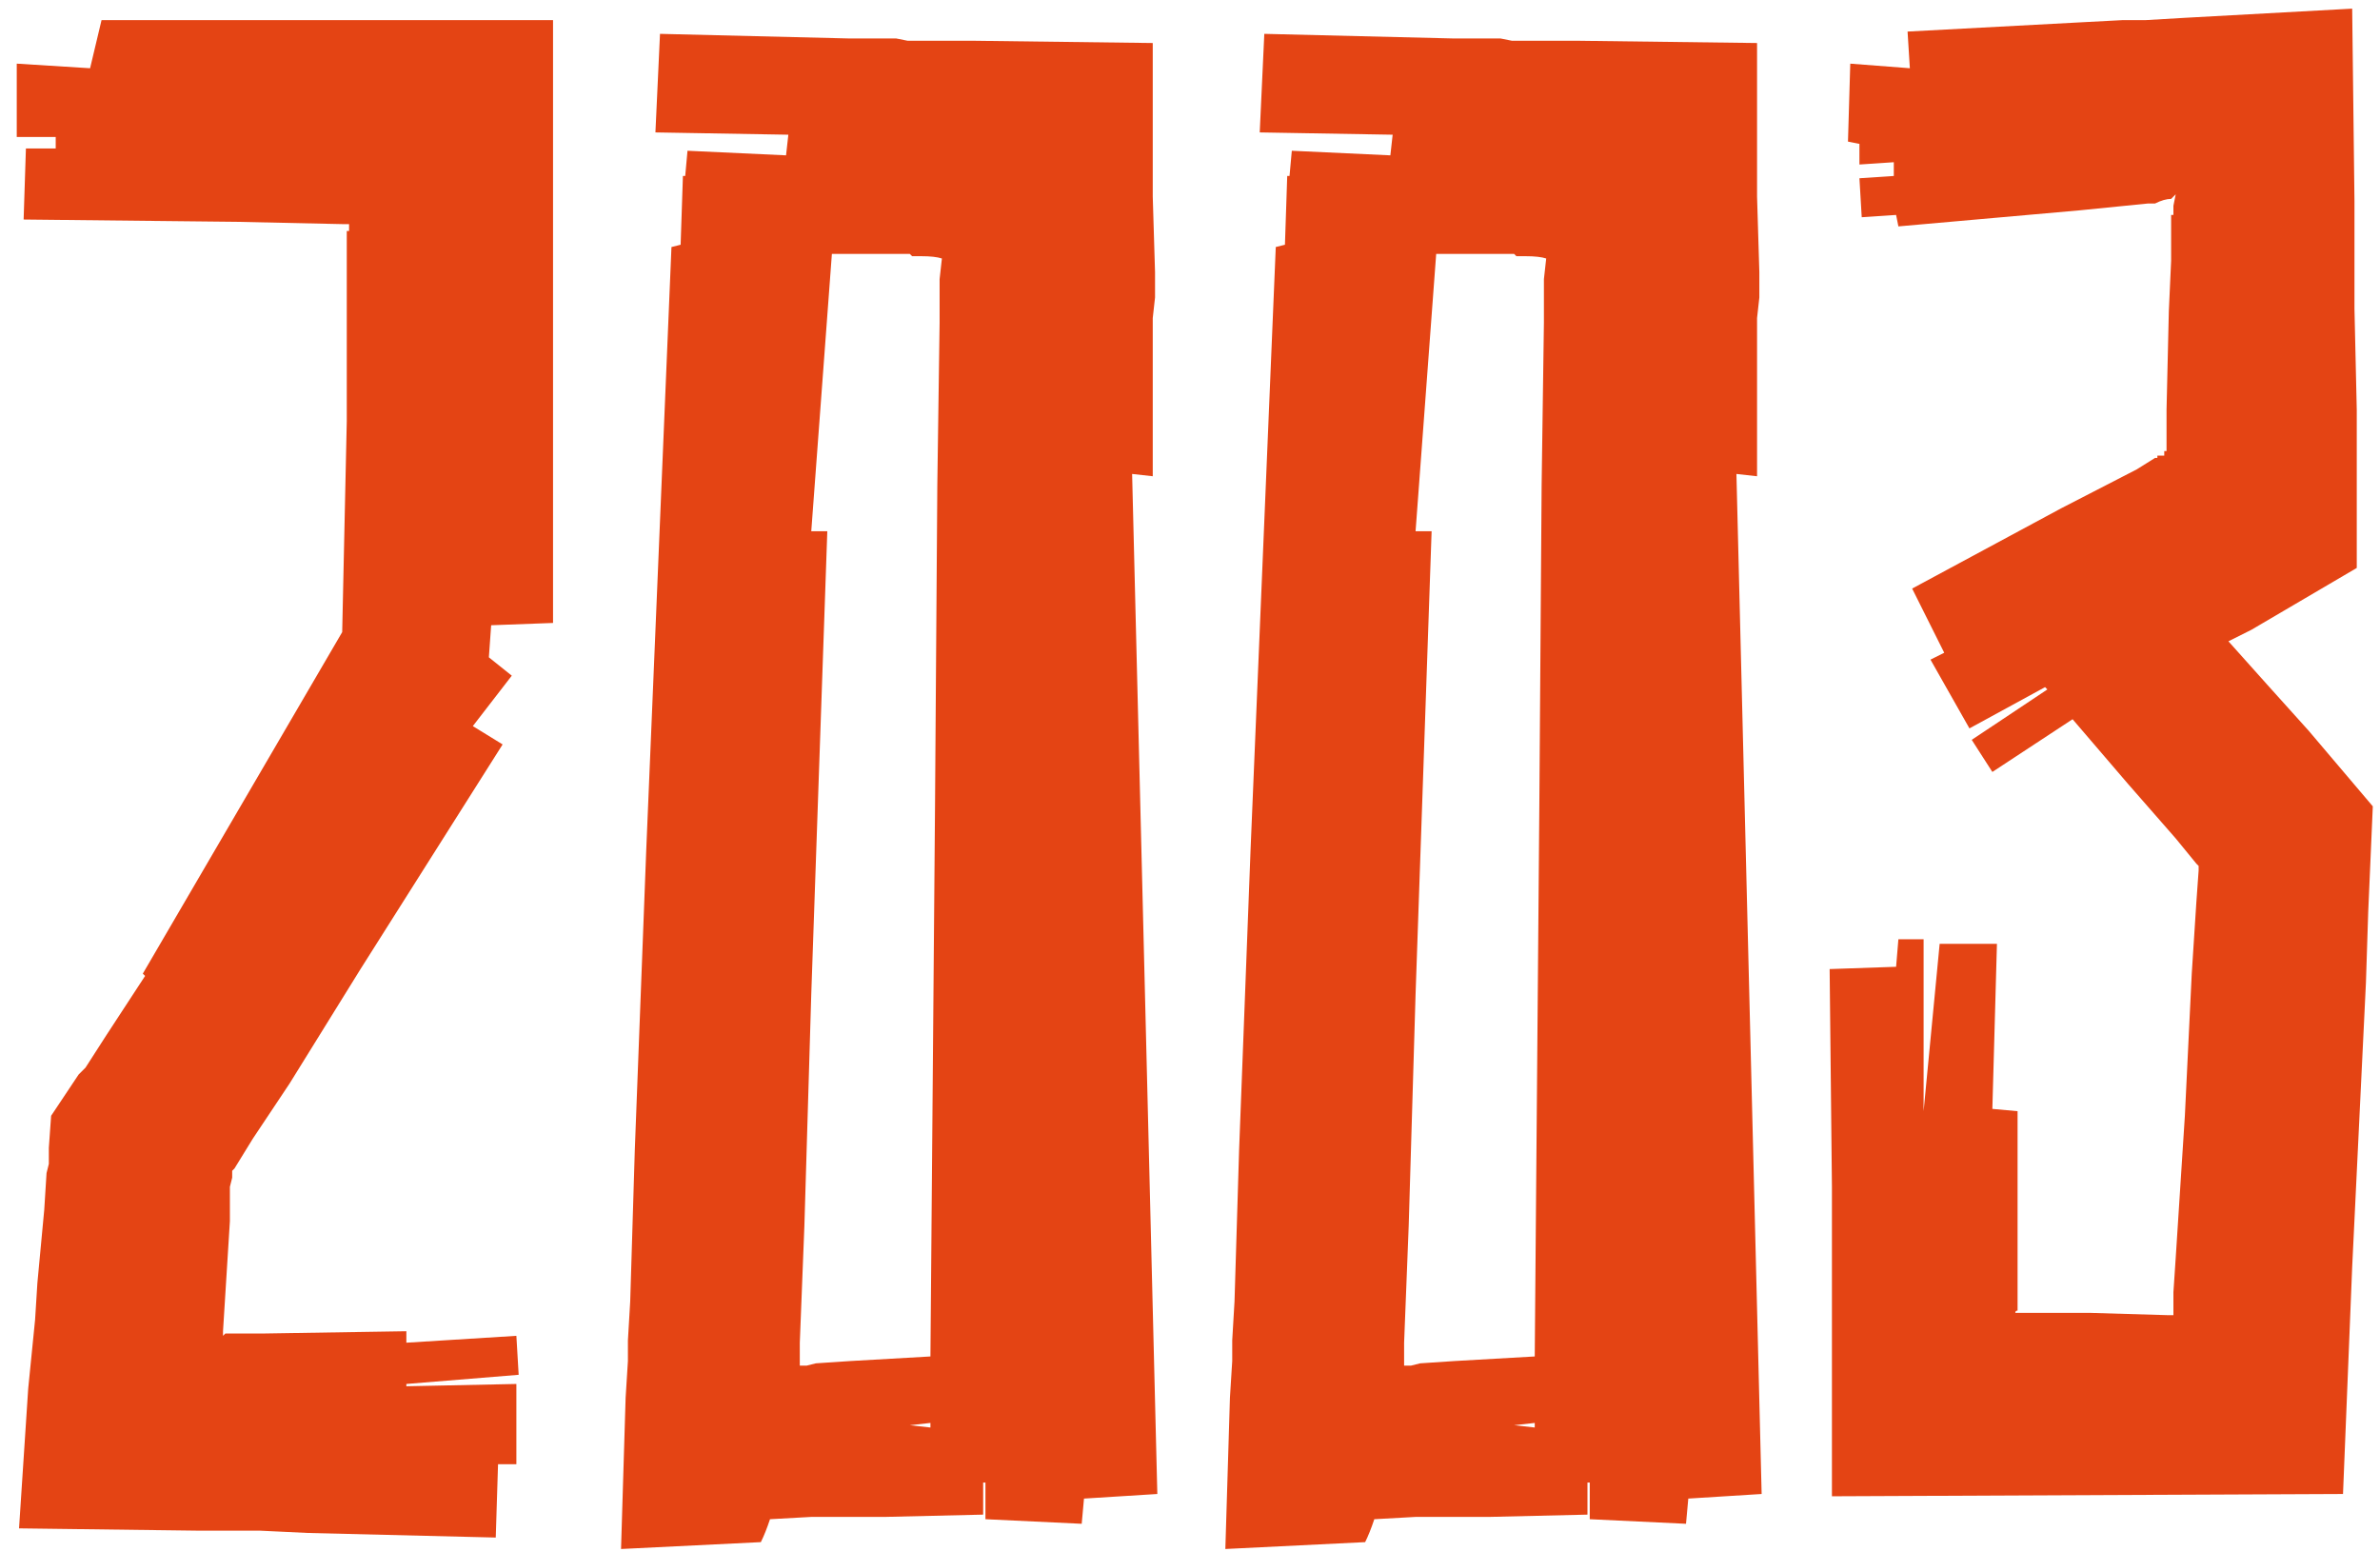 <?xml version="1.0" encoding="UTF-8"?> <svg xmlns="http://www.w3.org/2000/svg" width="135" height="88" viewBox="0 0 135 88" fill="none"><path d="M5.76 1.14H31.37V35.33L27.86 35.46L27.73 37.28L29.03 38.32L26.82 41.18L28.51 42.22L20.45 54.96L16.42 61.46L14.34 64.58L13.3 66.27L13.17 66.4V66.79L13.04 67.31V69.26L12.78 73.42L12.65 75.5V75.76L12.78 75.63H14.86L23.05 75.5V76.15L29.29 75.76L29.42 77.97L23.05 78.49V78.62L29.29 78.49V83.04H28.25L28.12 87.2L17.46 86.94L14.73 86.81H11.22L1.08 86.68L1.6 78.75L1.99 74.85L2.12 72.77L2.51 68.61L2.64 66.53L2.77 66.01V65.1L2.9 63.28L3.94 61.72L4.46 60.94L4.85 60.55L6.02 58.73L8.23 55.35L8.1 55.22L19.41 35.85L19.67 23.89V13.1H19.8V12.71H19.41L13.43 12.58L1.34 12.45L1.47 8.42H3.16V7.77H0.95V3.61L5.11 3.87L5.76 1.14ZM64.217 26.88L65.647 84.73L61.487 84.99L61.357 86.42L55.897 86.16V84.08H55.767V85.9L50.177 86.03H46.017L43.677 86.16C43.504 86.68 43.331 87.113 43.157 87.46L35.227 87.85L35.487 79.27L35.617 77.19V76.02L35.747 73.81L36.007 65.23L36.657 48.2L38.087 14.01L38.607 13.88L38.737 9.98H38.867L38.997 8.55L44.587 8.81L44.717 7.64L37.177 7.51L37.437 1.92L48.097 2.18H50.827L51.477 2.31H55.117L65.387 2.44V11.15L65.517 15.44V16.87L65.387 18.04V27.01L64.217 26.88ZM52.777 76.93L53.037 45.73L53.167 27.53L53.297 18.3V15.83L53.427 14.66C53.167 14.573 52.777 14.53 52.257 14.53H51.737L51.607 14.4H47.187L46.017 30.13H46.927L46.017 56.39L45.627 69.52L45.367 76.15V77.45H45.757L46.277 77.32L48.227 77.19L52.777 76.93ZM51.607 80.83L52.777 80.96V80.7L51.607 80.83ZM98.495 26.88L99.925 84.73L95.765 84.99L95.635 86.42L90.175 86.16V84.08H90.045V85.9L84.455 86.03H80.295L77.955 86.16C77.781 86.68 77.608 87.113 77.435 87.46L69.505 87.85L69.765 79.27L69.895 77.19V76.02L70.025 73.81L70.285 65.23L70.935 48.2L72.365 14.01L72.885 13.88L73.015 9.98H73.145L73.275 8.55L78.865 8.81L78.995 7.64L71.455 7.51L71.715 1.92L82.375 2.18H85.105L85.755 2.31H89.395L99.665 2.44V11.15L99.795 15.44V16.87L99.665 18.04V27.01L98.495 26.88ZM87.055 76.93L87.315 45.73L87.445 27.53L87.575 18.3V15.83L87.705 14.66C87.445 14.573 87.055 14.53 86.535 14.53H86.015L85.885 14.4H81.465L80.295 30.13H81.205L80.295 56.39L79.905 69.52L79.645 76.15V77.45H80.035L80.555 77.32L82.505 77.19L87.055 76.93ZM85.885 80.83L87.055 80.96V80.7L85.885 80.83ZM130.952 41.44L134.592 45.73L134.332 51.71L134.202 55.74L133.812 63.8L133.422 71.86L132.902 84.73L103.912 84.86V67.31L103.782 54.96L107.552 54.83L107.682 53.27H109.112V63.02L110.022 53.53H113.272L113.012 62.89L114.442 63.02V74.33C114.355 74.33 114.312 74.373 114.312 74.46H118.602L123.022 74.59H123.282V73.29L123.412 71.34L123.932 63.28L124.322 55.22L124.582 51.19L124.712 49.37V49.11L124.582 48.98L123.412 47.55L120.682 44.43L117.562 40.79L113.012 43.78L111.842 41.96L116.132 39.1L116.002 38.97L111.712 41.31L109.502 37.41L110.282 37.02L108.462 33.38L116.912 28.83L121.202 26.62L122.242 25.97H122.372V25.84H122.762V25.58H122.892V23.24L123.022 17.65L123.152 14.79V12.19H123.282V11.67L123.412 11.02L123.152 11.28C122.892 11.28 122.589 11.367 122.242 11.54H121.852L120.552 11.67L117.952 11.93L107.682 12.84L107.552 12.19L105.602 12.32L105.472 10.11L107.422 9.98V9.2L105.472 9.33V8.16L104.822 8.03L104.952 3.61L108.332 3.87L108.202 1.79L117.952 1.27L120.422 1.14H121.722L123.932 1.01L133.422 0.49L133.552 11.41V17.52L133.682 23.24V32.21L127.702 35.72L126.402 36.37L128.612 38.84L130.952 41.44Z" fill="#E44414"></path></svg> 